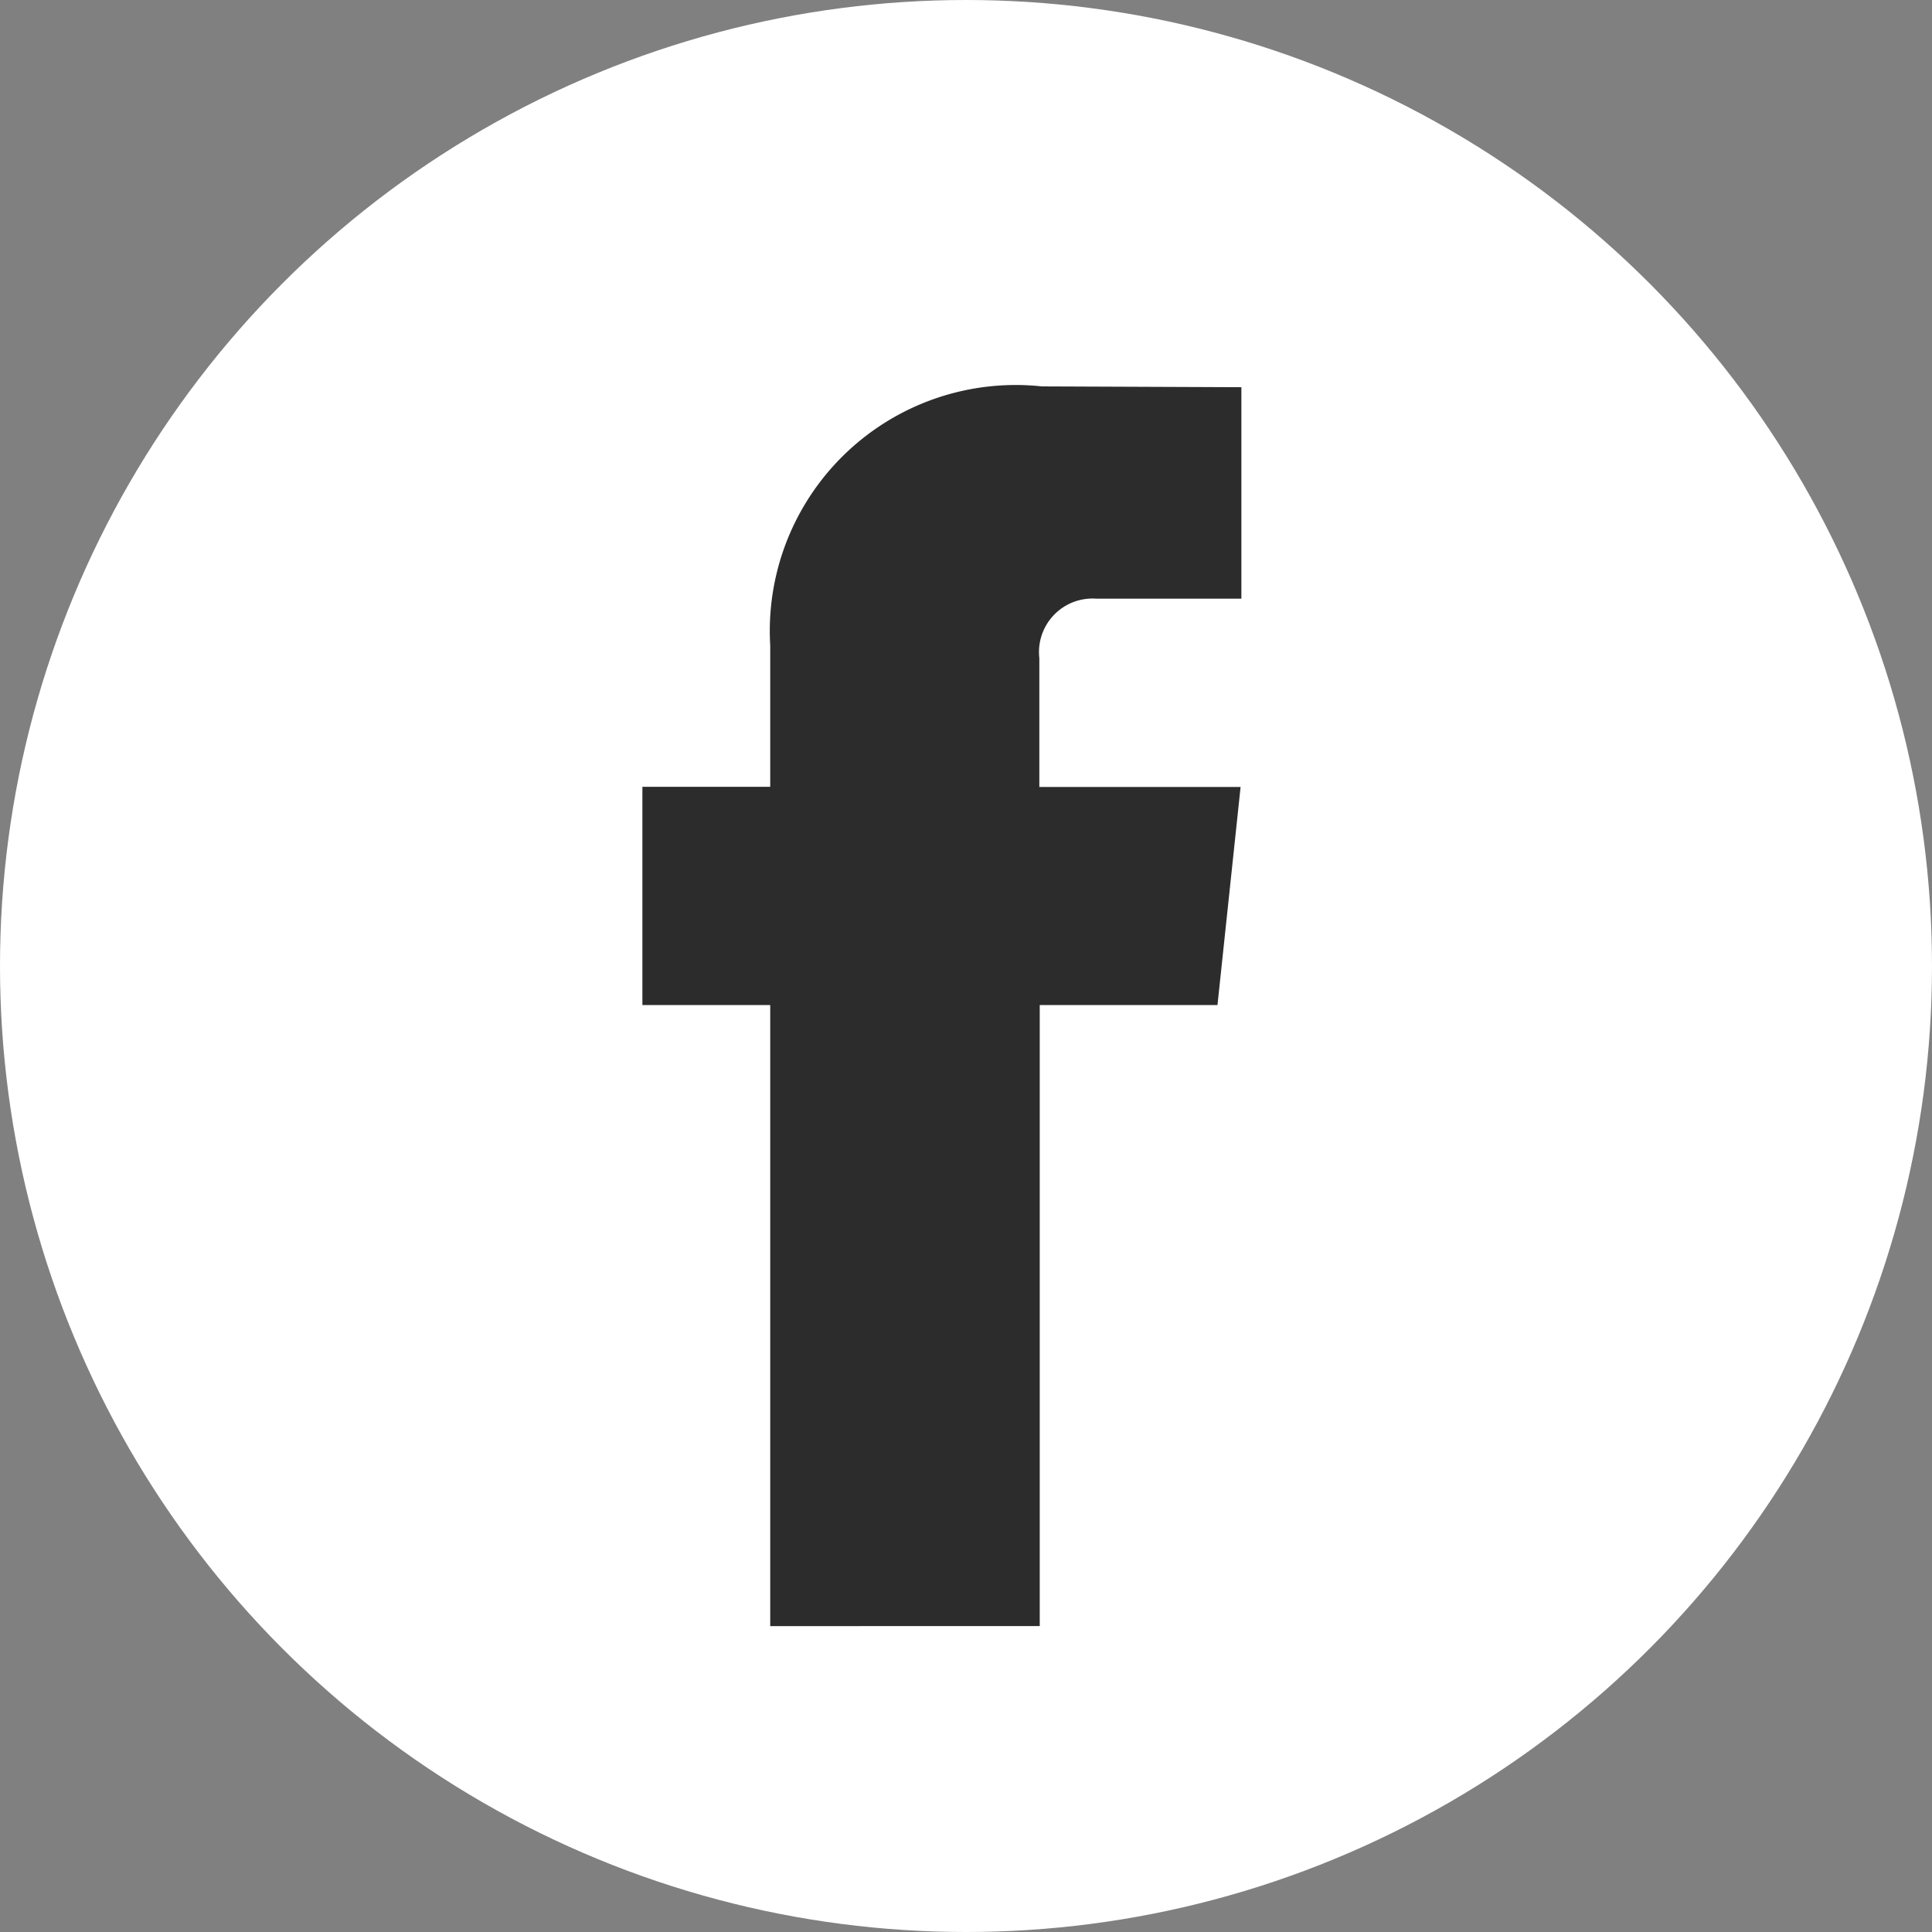 <svg xmlns="http://www.w3.org/2000/svg" width="24" height="24" viewBox="0 0 24 24">
  <rect x="0" y="0" width="24" height="24" fill="#808080" stroke="none"/>
  <g id="グループ_1" data-name="グループ 1" transform="translate(-697 -5009)">
    <g id="_145802" data-name="145802" transform="translate(697 5009)">
      <ellipse id="楕円形_1" data-name="楕円形 1" cx="12" cy="12" rx="12" ry="12" transform="translate(0 0)" fill="#fff"/>
    </g>
    <path id="パス_1" data-name="パス 1" d="M44.956,29.448H42.748v7.715H39.4V29.448H37.812V26.737H39.4V24.982a3.055,3.055,0,0,1,3.375-3.219l2.478.01V24.4h-1.8a.665.665,0,0,0-.71.739v1.6h2.5Z" transform="translate(667.168 4992.037)" fill="#2c2c2c"/>
  </g>
</svg>
